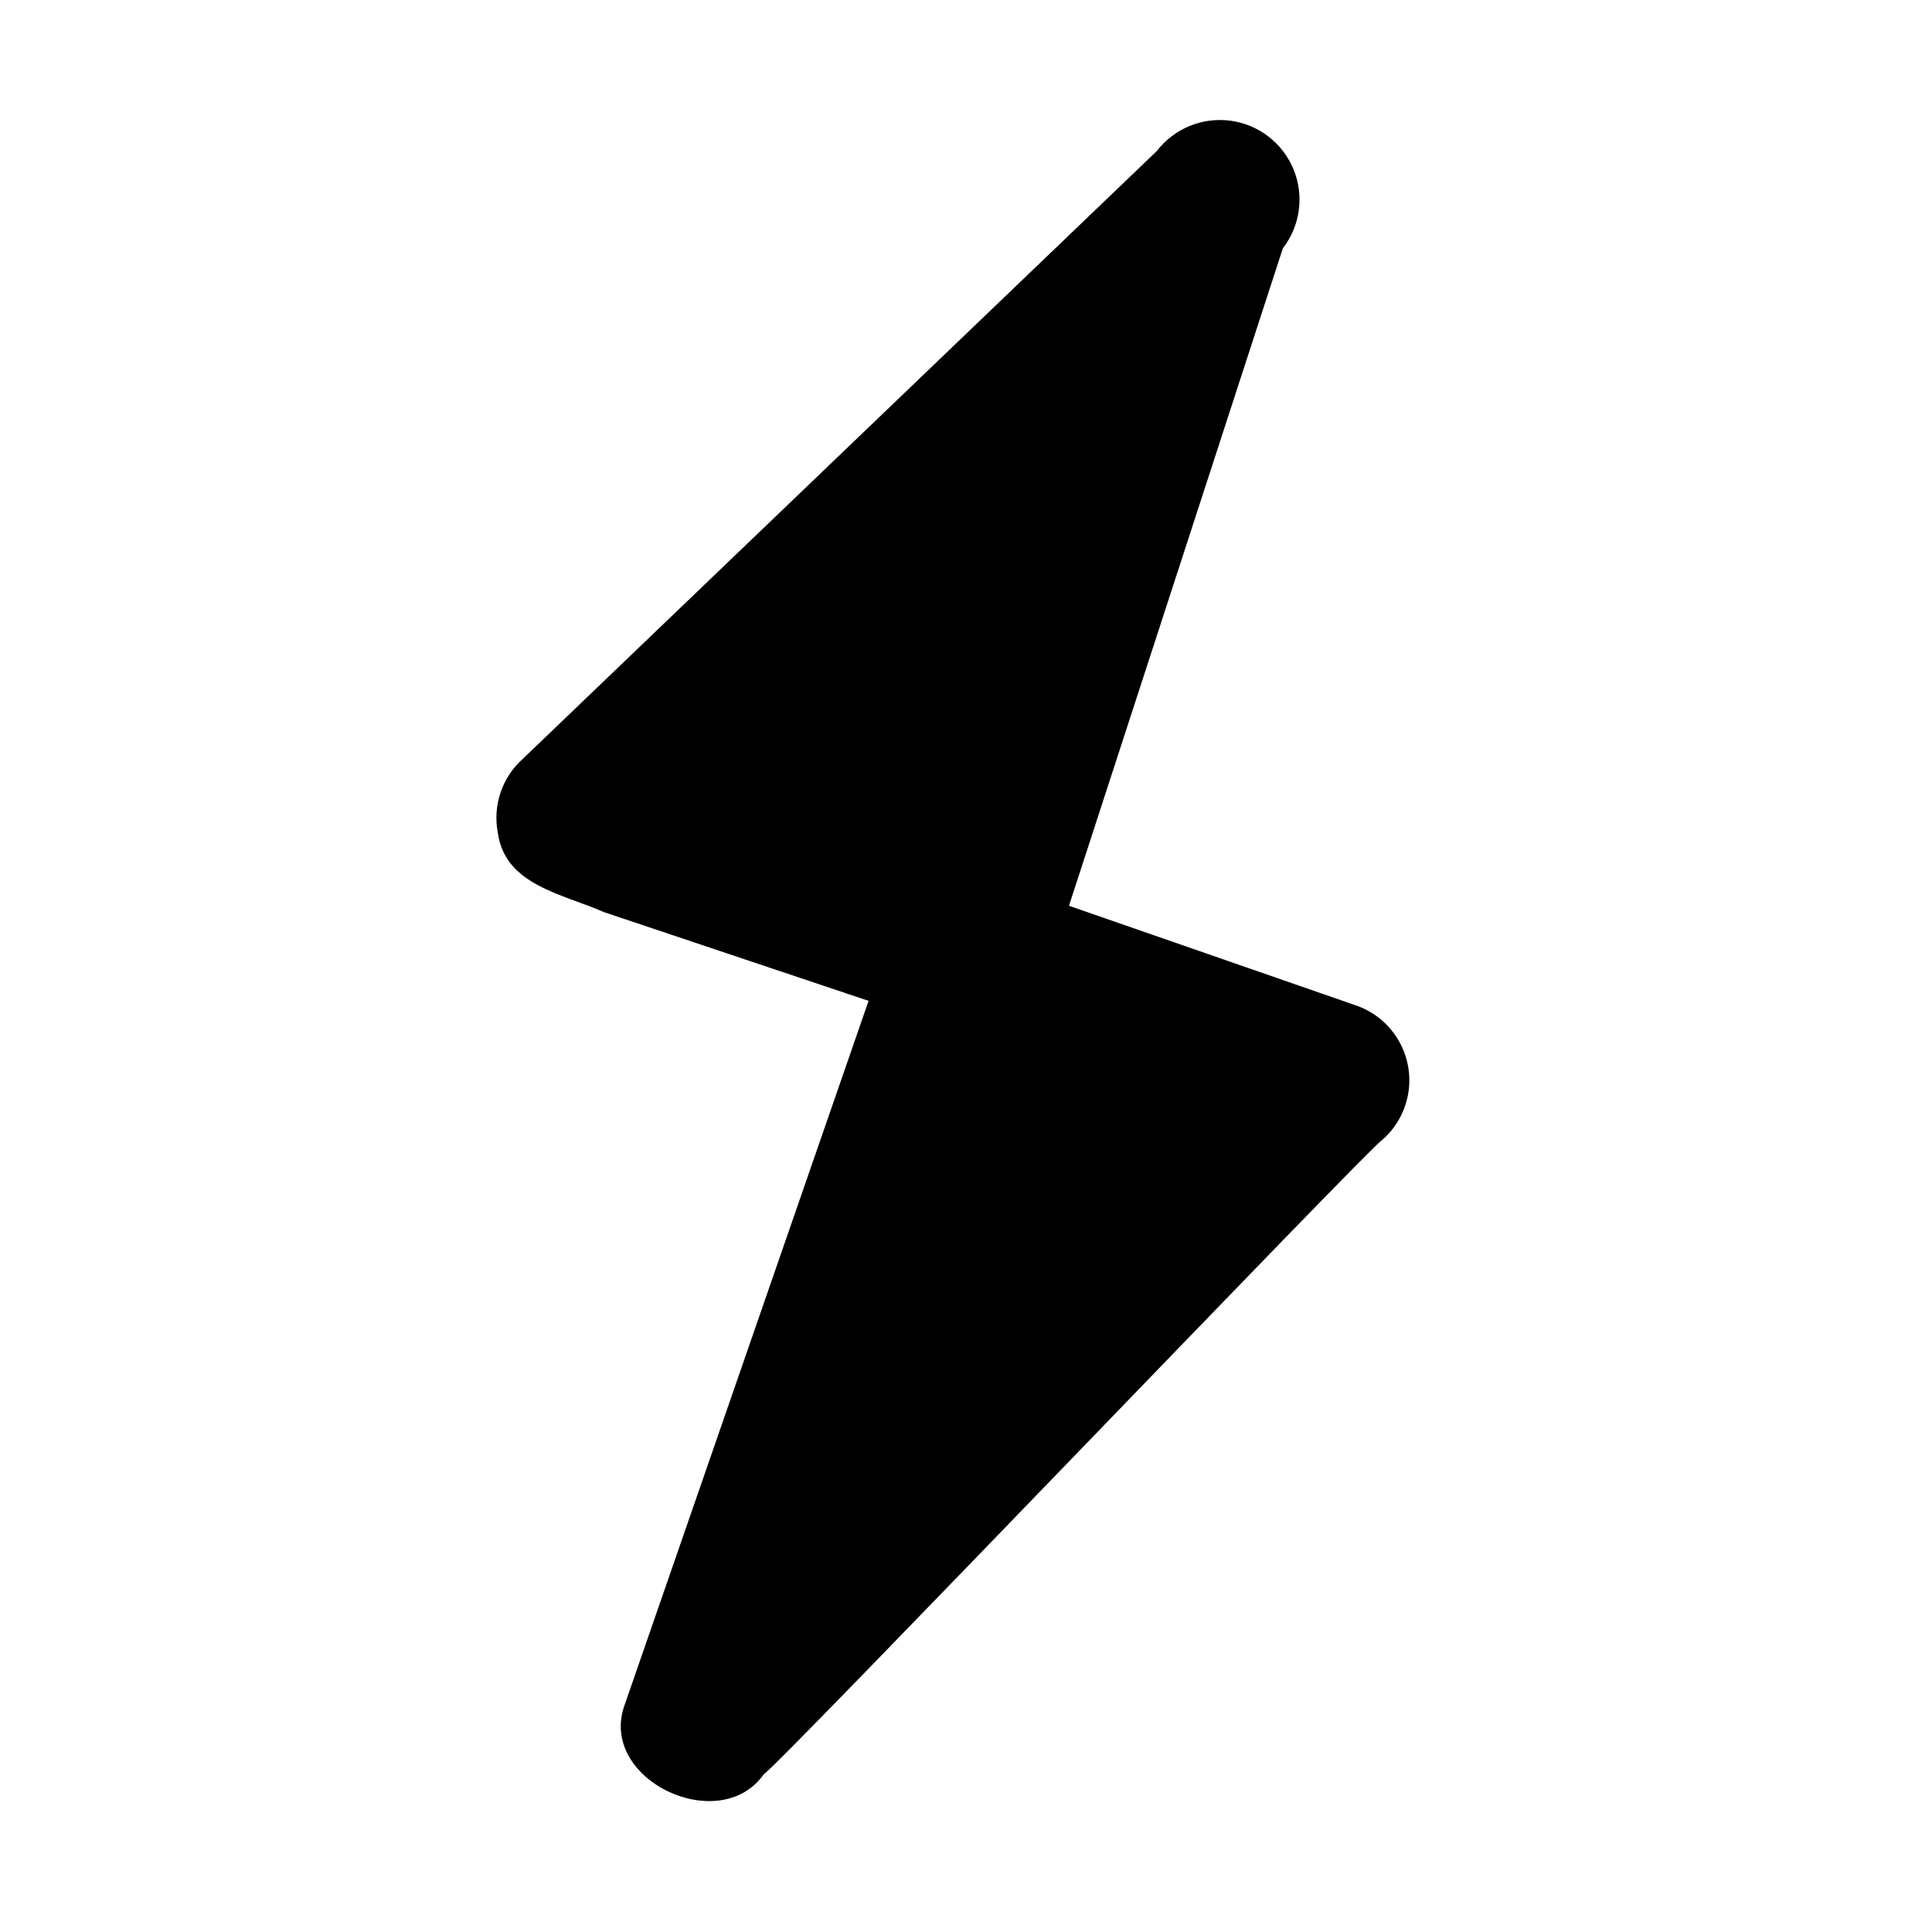<?xml version="1.0" encoding="UTF-8"?>
<!-- Uploaded to: SVG Repo, www.svgrepo.com, Generator: SVG Repo Mixer Tools -->
<svg fill="#000000" width="800px" height="800px" version="1.1" viewBox="144 144 512 512" xmlns="http://www.w3.org/2000/svg">
 <path d="m510.21 446.18c-1.469 0-162.06 167.94-163.74 167.94-11.754 16.793-44.082 1.469-36.945-18.262l64.656-186.62-70.113-23.512c-10.914-4.828-26.238-7.137-28.129-20.992h-0.004c-1.414-7.301 1.141-14.809 6.719-19.73l167.94-161.01v-0.004c4.613-5.961 12.055-9.008 19.523-7.996 7.469 1.012 13.832 5.934 16.691 12.91 2.856 6.977 1.773 14.945-2.84 20.906l-56.68 174.23 75.57 26.238 0.004 0.004c4.766 1.516 8.832 4.684 11.469 8.934 2.637 4.246 3.672 9.297 2.914 14.242-0.754 4.941-3.25 9.453-7.035 12.719z"/>
</svg>